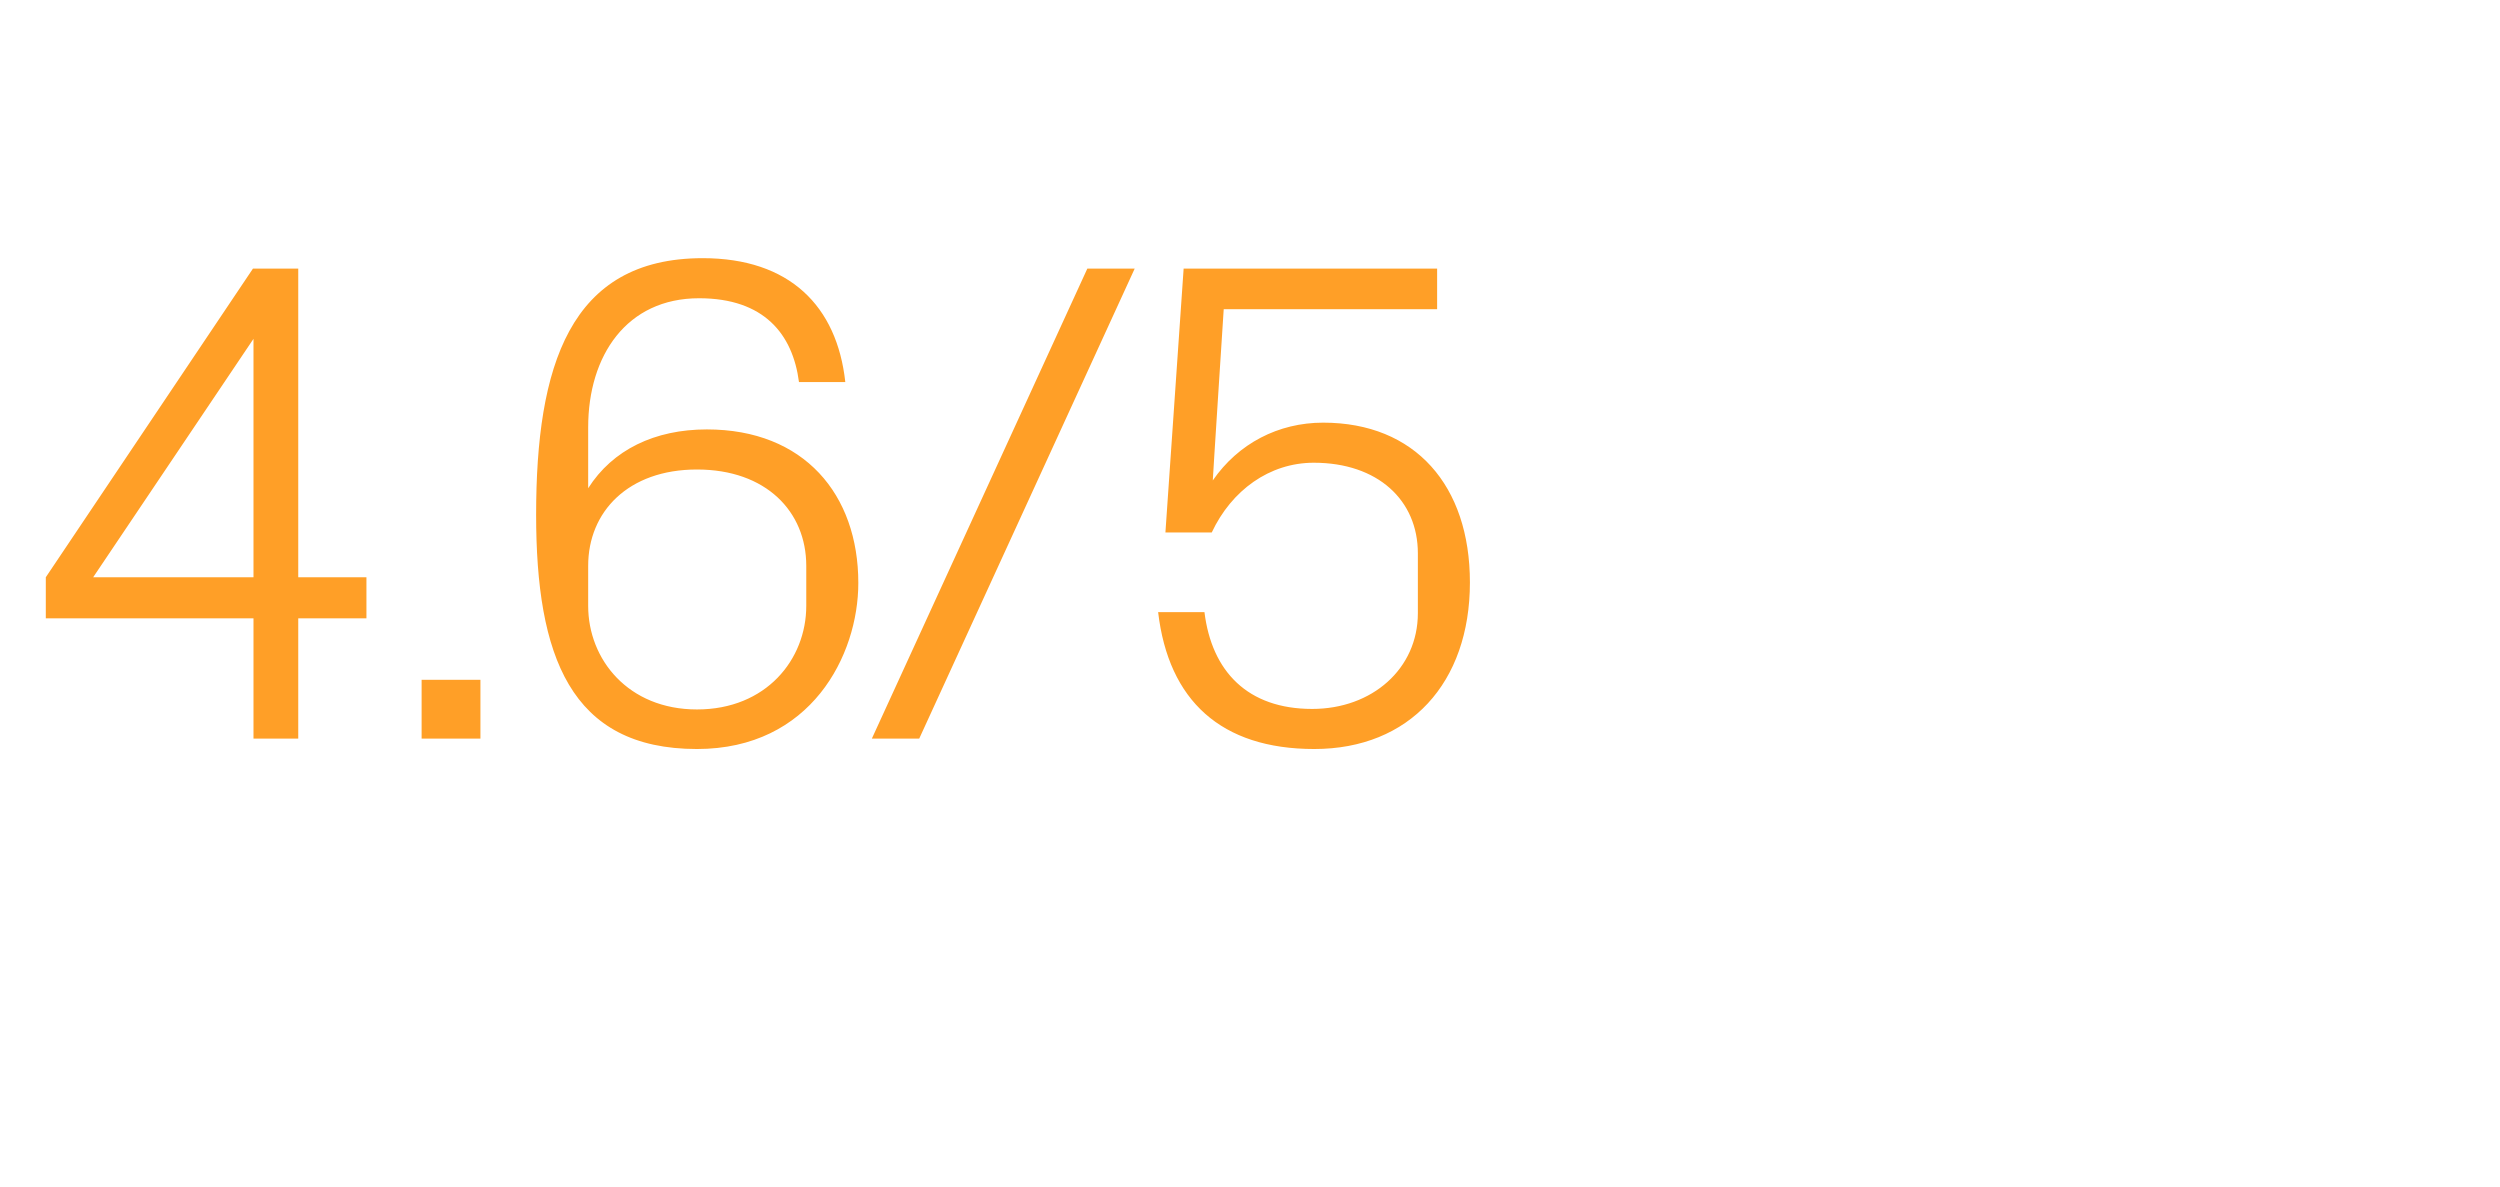 <?xml version="1.0" standalone="no"?><!DOCTYPE svg PUBLIC "-//W3C//DTD SVG 1.1//EN" "http://www.w3.org/Graphics/SVG/1.1/DTD/svg11.dtd"><svg xmlns="http://www.w3.org/2000/svg" version="1.1" width="480.3px" height="228px" viewBox="0 -35 480.3 228" style="top:-35px">  <desc>4.6/5</desc>  <defs/>  <g id="Polygon61345">    <path d="M 48.7 106.9 L 48.7 83.8 L 8.8 83.8 L 8.8 75.9 L 48.6 16.6 L 57.3 16.6 L 57.3 75.9 L 70.4 75.9 L 70.4 83.8 L 57.3 83.8 L 57.3 106.9 L 48.7 106.9 Z M 17.9 75.9 L 48.7 75.9 L 48.7 30.1 L 17.9 75.9 Z M 92.3 106.9 L 81 106.9 L 81 95.6 L 92.3 95.6 L 92.3 106.9 Z M 103 63.9 C 103 35.4 109.4 14.6 135 14.6 C 151.7 14.6 160.8 23.8 162.4 38.4 C 162.4 38.4 153.5 38.4 153.5 38.4 C 152.3 29.2 146.8 22.3 134.3 22.3 C 120.4 22.3 113 33.3 113 47.1 C 113 47.1 113 58.8 113 58.8 C 117.7 51.4 125.8 47.5 135.8 47.5 C 154.5 47.5 164.9 60 164.9 77 C 164.9 90.9 155.8 108.9 133.9 108.9 C 109.5 108.9 103 90.9 103 63.9 Z M 154.9 81.4 C 154.9 81.4 154.9 73.7 154.9 73.7 C 154.9 63.3 147.2 55.2 133.9 55.2 C 120.7 55.2 113 63.3 113 73.7 C 113 73.7 113 81.4 113 81.4 C 113 91.7 120.7 101.3 133.9 101.3 C 147.2 101.3 154.9 91.7 154.9 81.4 Z M 176.6 106.9 L 167.5 106.9 L 208.9 16.6 L 218 16.6 L 176.6 106.9 Z M 223.9 67.3 L 227.4 16.6 L 276.1 16.6 L 276.1 24.4 L 235.1 24.4 C 235.1 24.4 232.97 57.35 233 57.3 C 237.9 50.2 245.6 46.2 254.2 46.2 C 271.9 46.2 282.4 58.3 282.4 76.9 C 282.4 96.2 270.8 108.9 252.5 108.9 C 234.6 108.9 224.5 99.6 222.5 82.6 C 222.5 82.6 231.4 82.6 231.4 82.6 C 232.8 94 239.7 101.2 252.1 101.2 C 263.6 101.2 272.4 93.5 272.4 82.8 C 272.4 82.8 272.4 71.3 272.4 71.3 C 272.4 61.1 264.7 53.9 252.4 53.9 C 243.9 53.9 236.6 59.2 232.8 67.3 C 232.84 67.3 223.9 67.3 223.9 67.3 Z " stroke="none" fill="#ff9f27"/>  </g></svg>